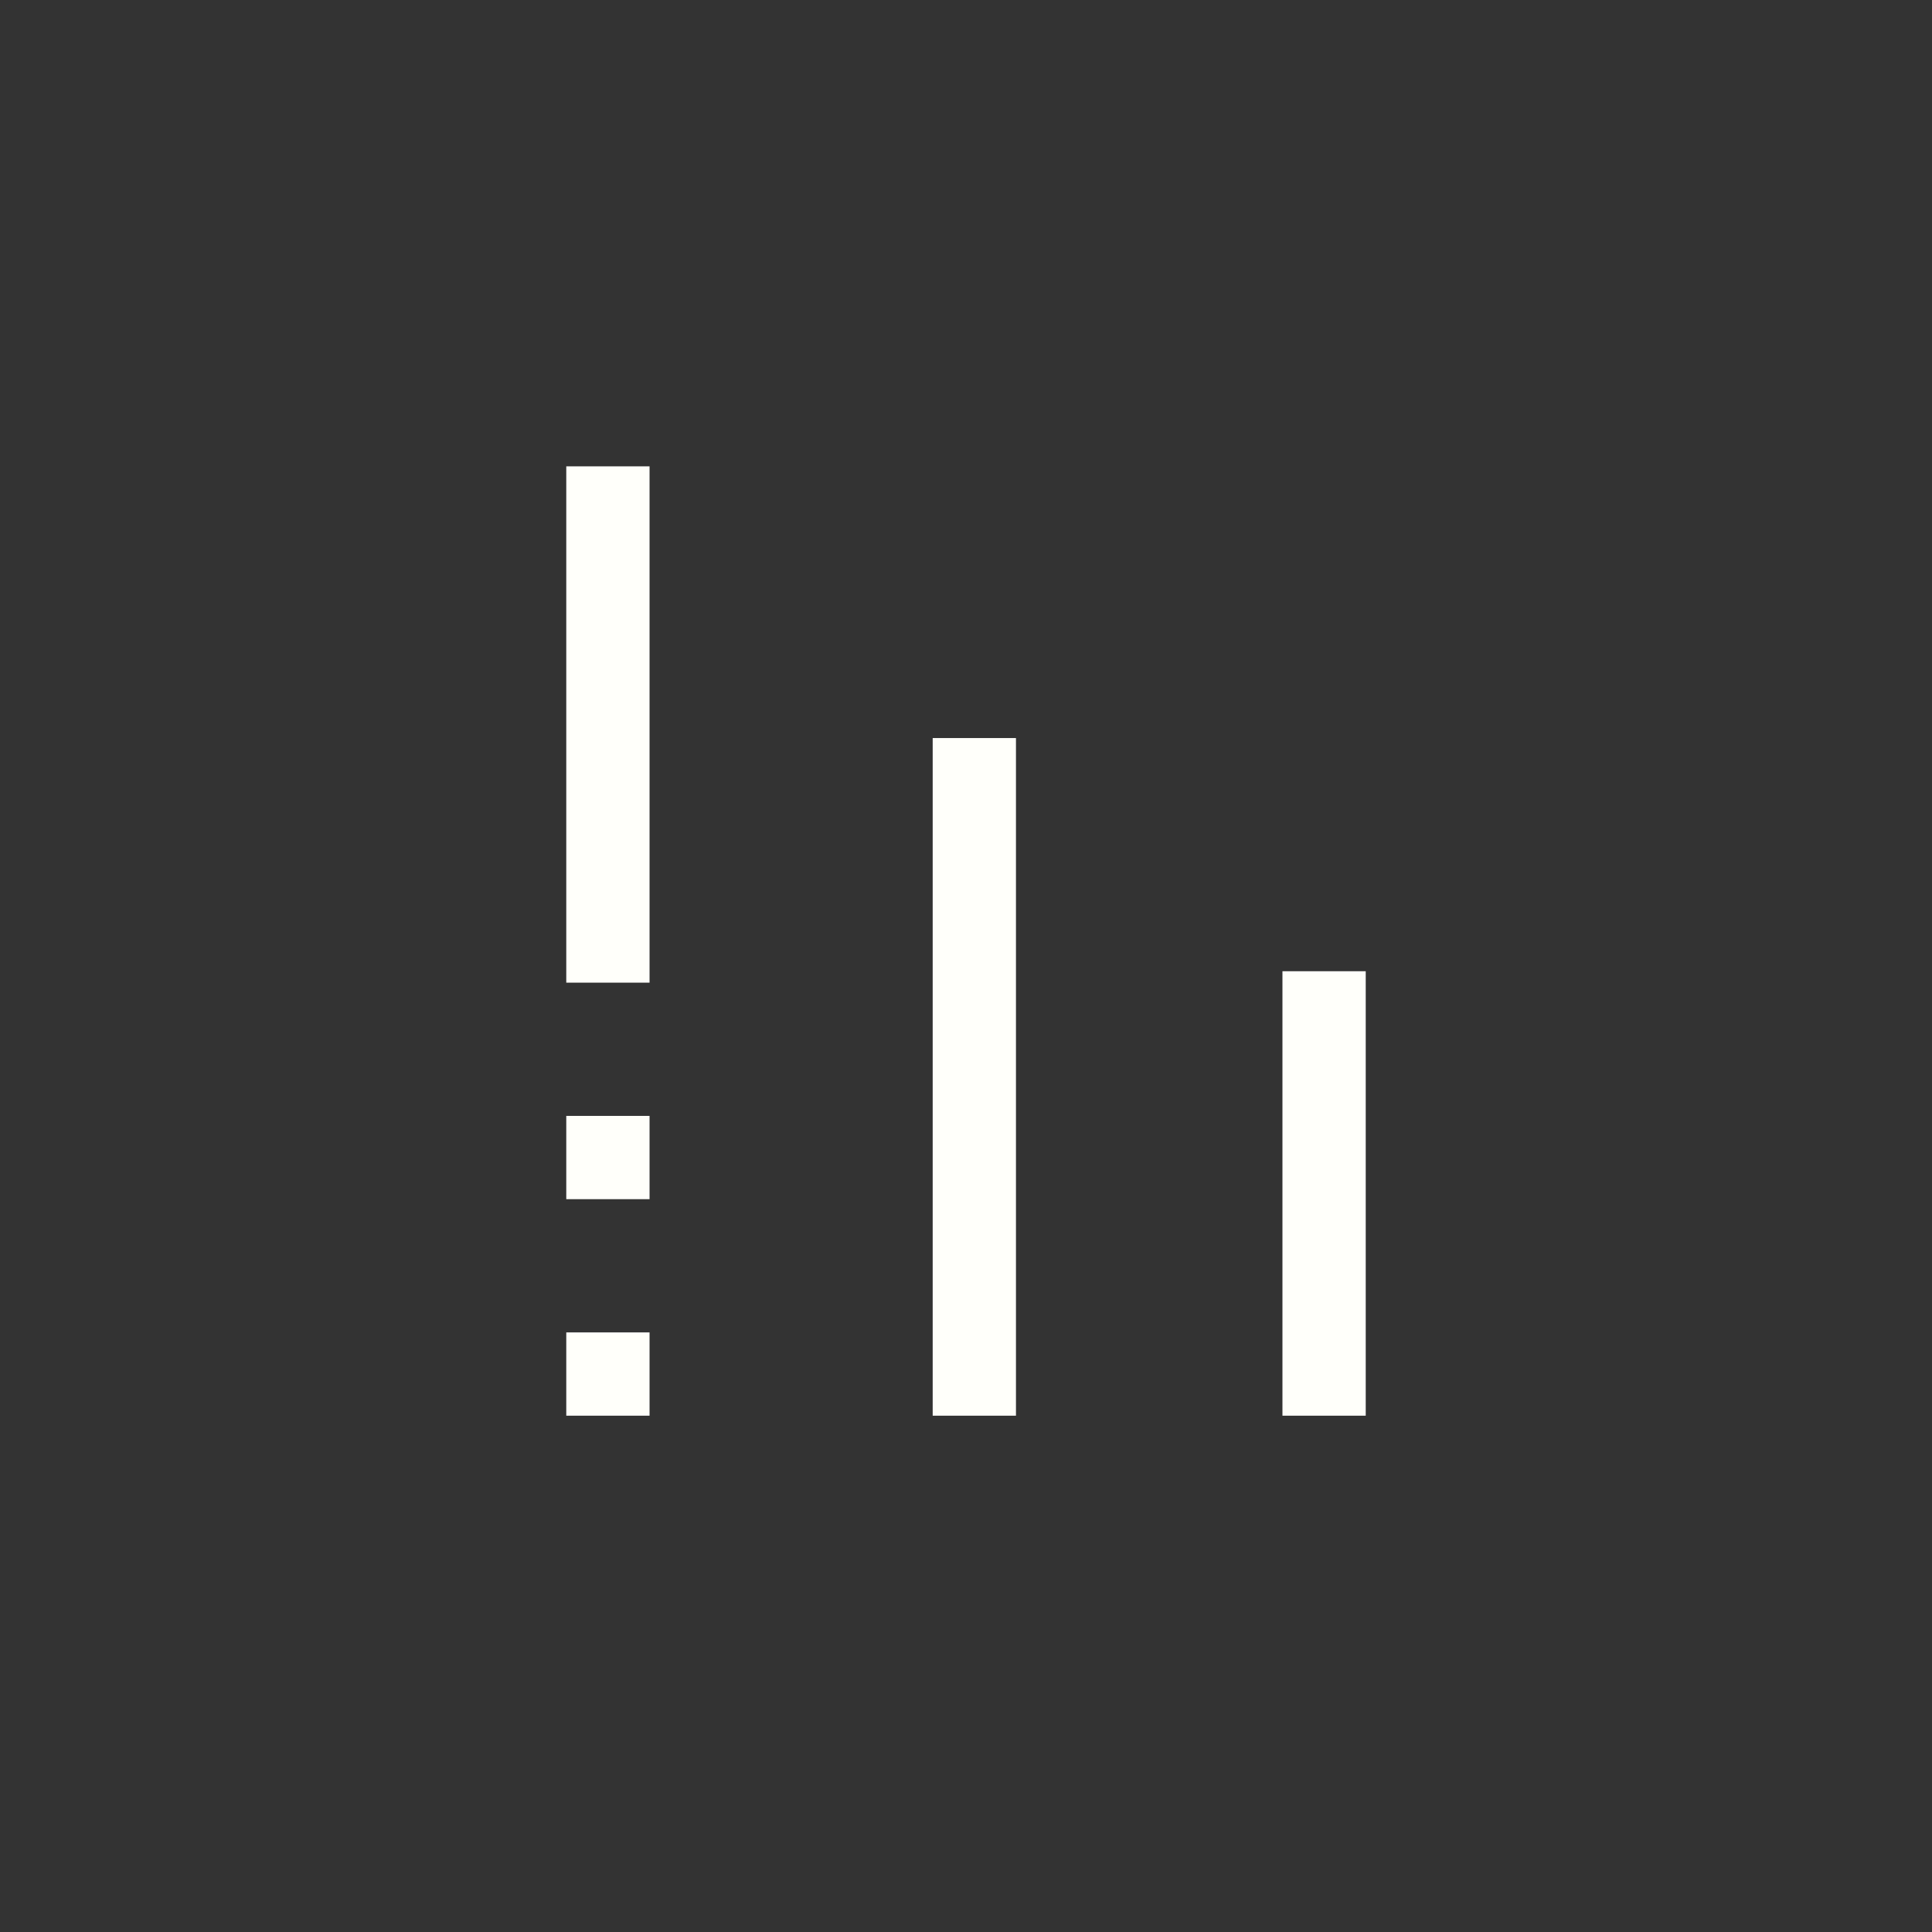 <?xml version="1.0" encoding="UTF-8"?>
<svg xmlns="http://www.w3.org/2000/svg" width="116" height="116" viewBox="0 0 116 116">
  <rect x="0" y="0" width="116" height="116" fill="#333333" stroke="none"/>
  <rect transform="matrix(-1 0 0 1 39 80)" width="5" height="5" fill="#FFFFFA"></rect>
  <rect transform="matrix(-1 0 0 1 39 67)" width="5" height="5" fill="#FFFFFA"></rect>
  <path d="M82 58.314H77V85H82V58.314Z" fill="#FFFFFA"></path>
  <path d="M39 28H34V59H39V28ZM61 44.314H56L56 85H61V44.314Z" fill="#FFFFFA"></path>
</svg>
